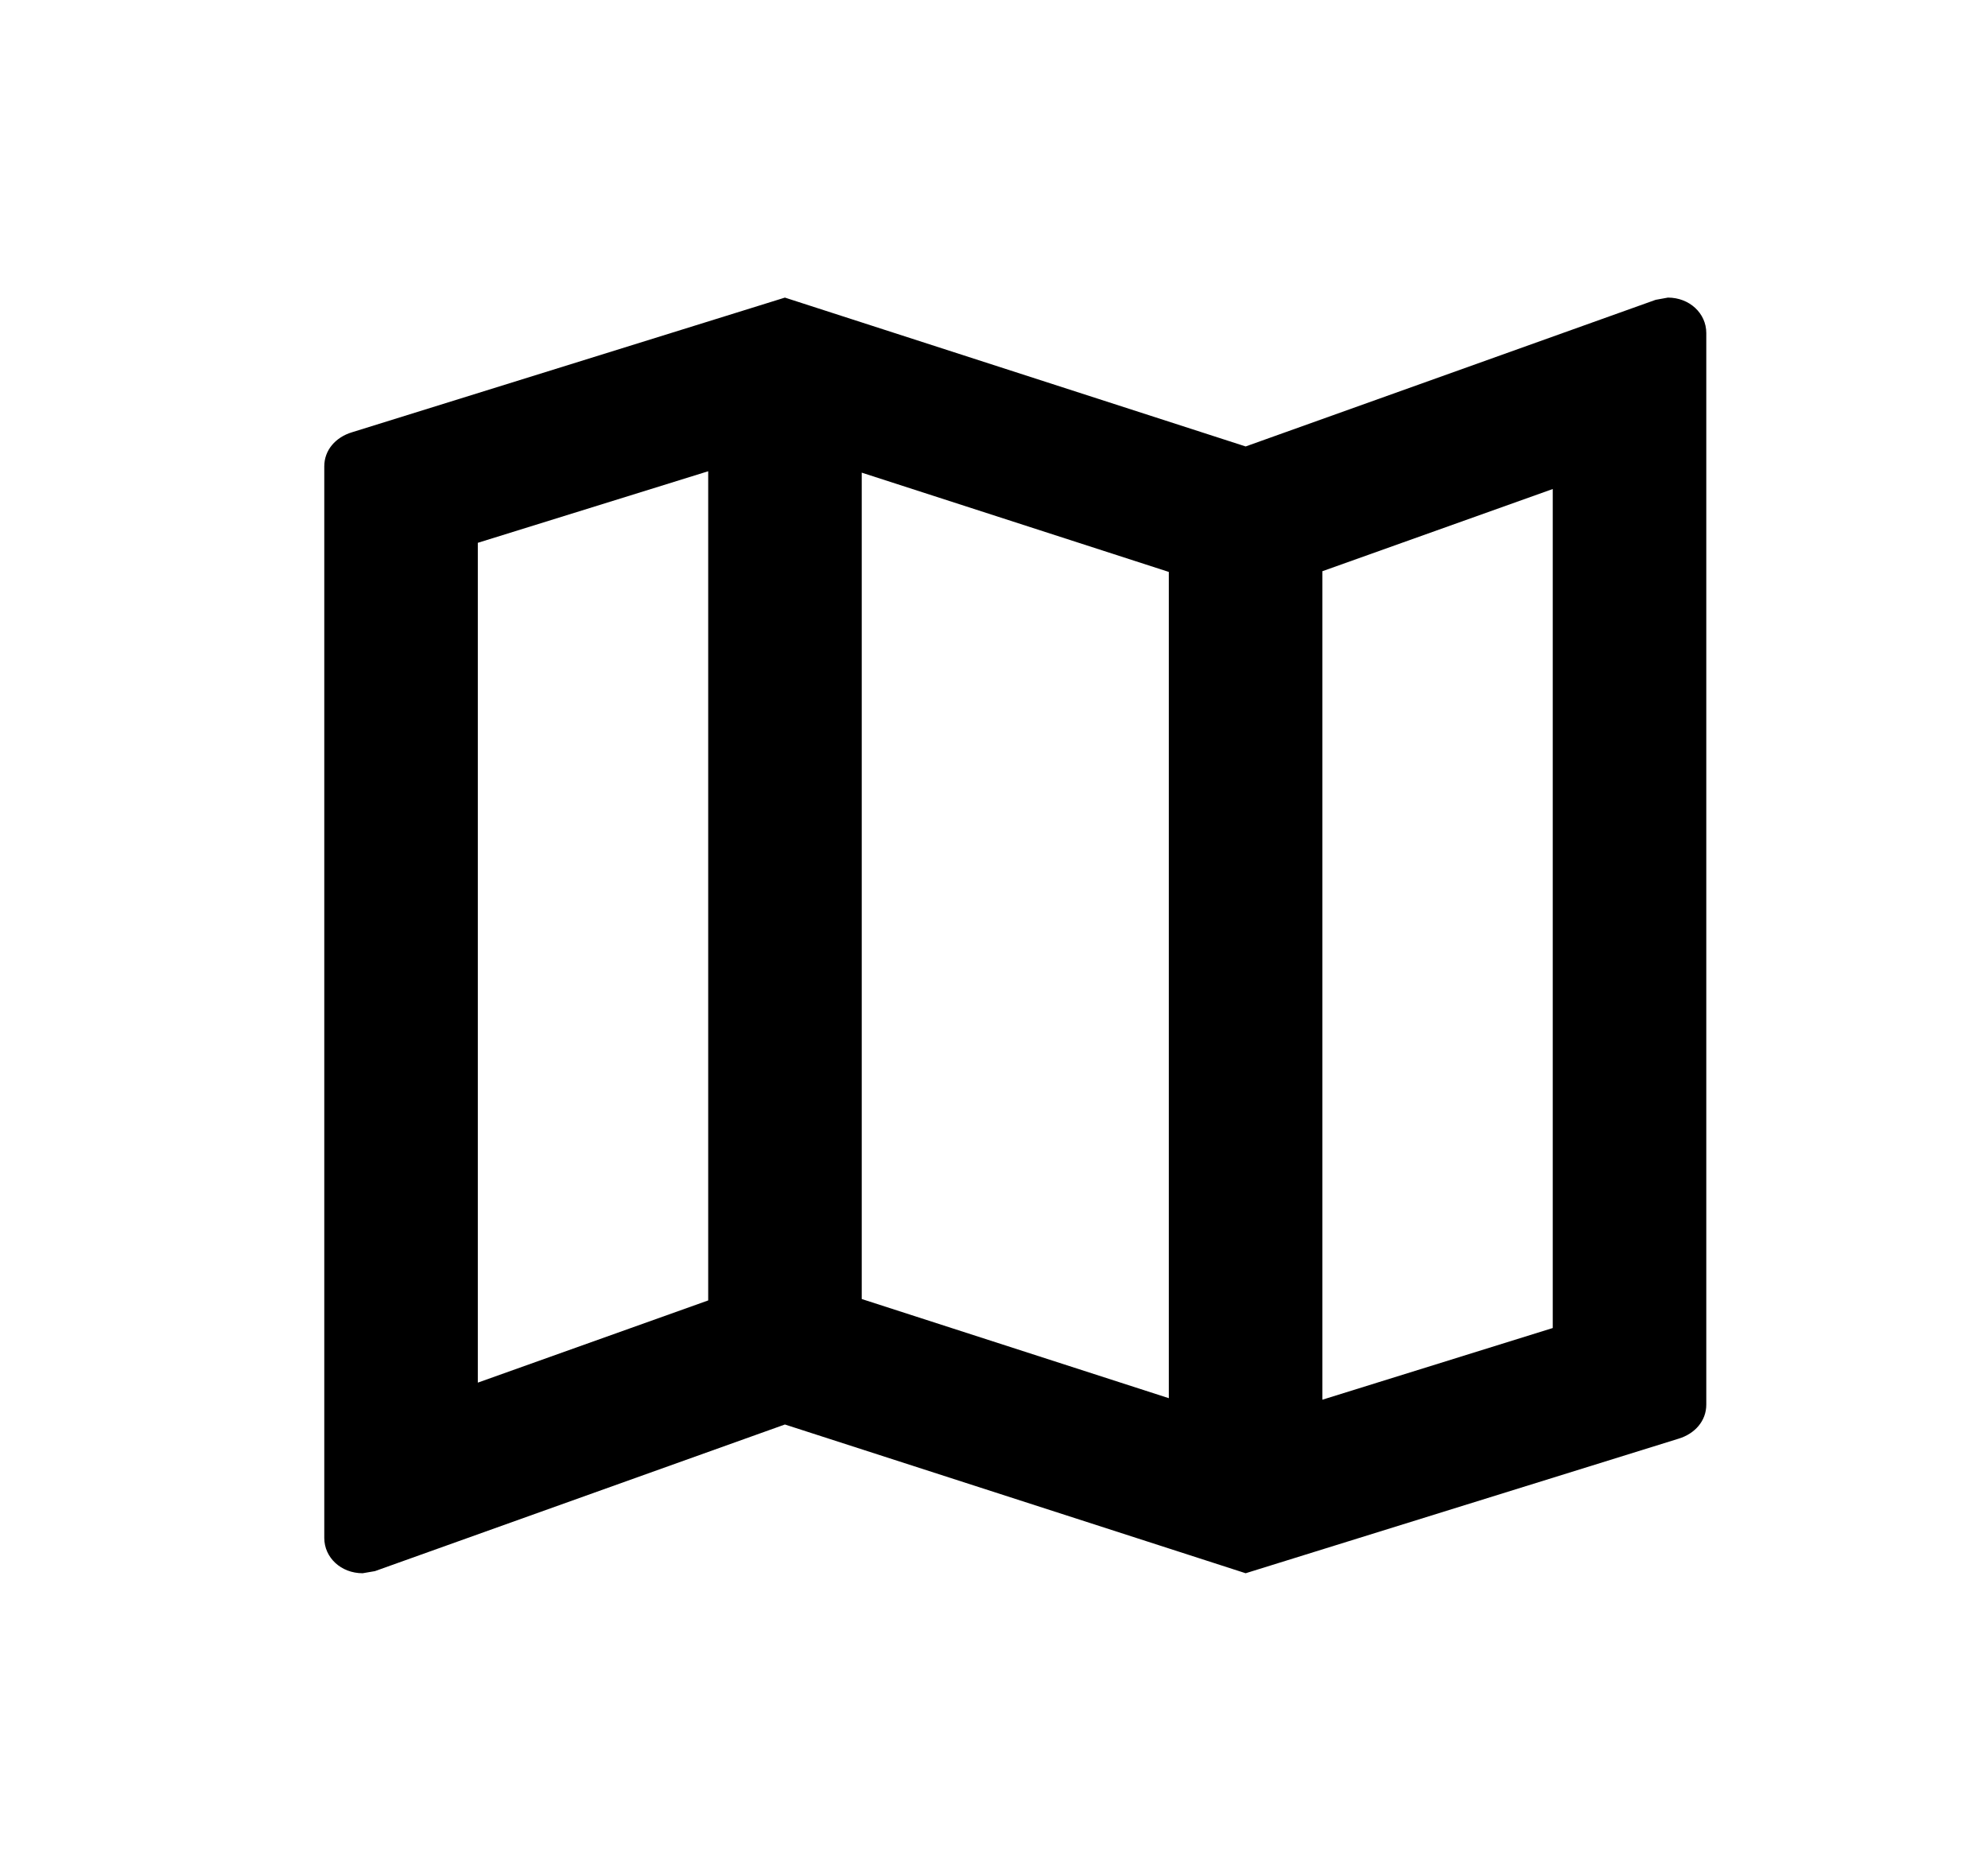 <svg width="17" height="16" viewBox="0 0 17 16" fill="none" xmlns="http://www.w3.org/2000/svg">
<path d="M14.263 2.545L14.158 2.564L10.652 3.818L6.712 2.545L3.009 3.697C2.871 3.739 2.773 3.848 2.773 3.988V13.152C2.773 13.321 2.917 13.454 3.101 13.454L3.206 13.436L6.712 12.182L10.652 13.454L14.355 12.303C14.493 12.261 14.591 12.152 14.591 12.012V2.848C14.591 2.679 14.447 2.545 14.263 2.545ZM7.369 4.042L9.995 4.891V11.957L7.369 11.109V4.042ZM4.086 4.642L6.056 4.03V11.121L4.086 11.824V4.642ZM13.278 11.357L11.308 11.97V4.885L13.278 4.182V11.357Z" fill="black"/>
</svg>